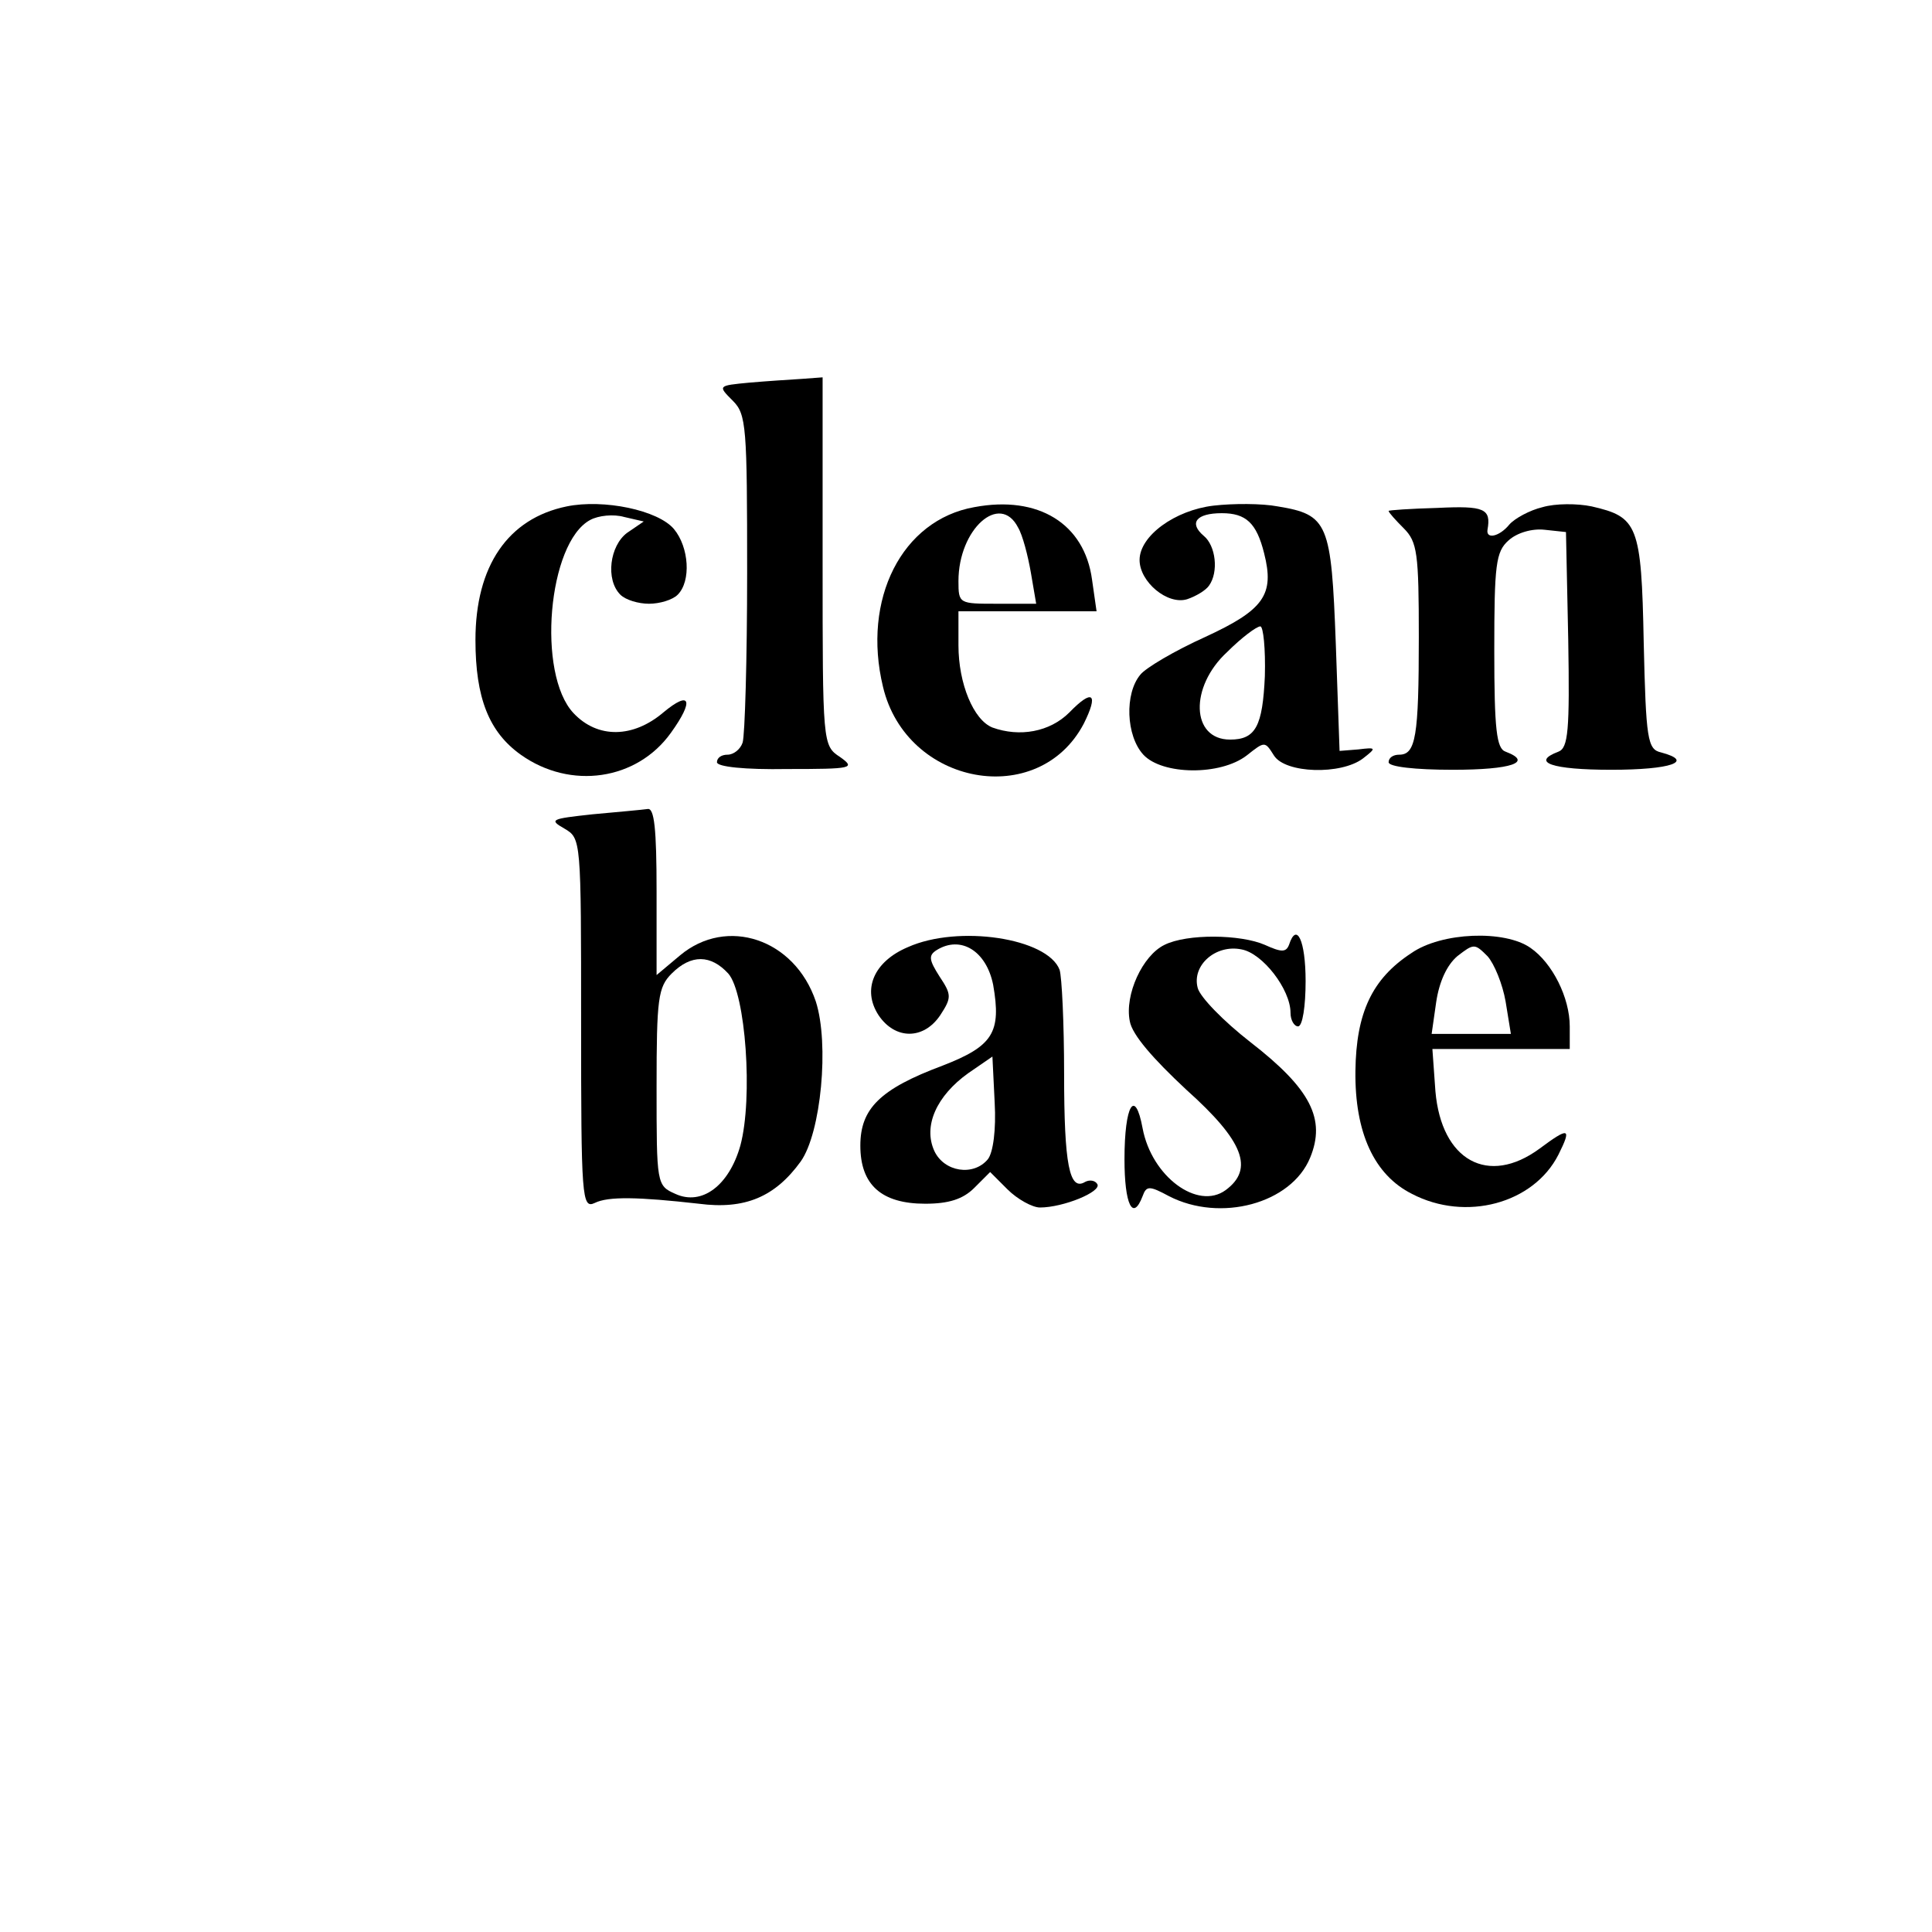 <?xml version="1.0" standalone="no"?>
<!DOCTYPE svg PUBLIC "-//W3C//DTD SVG 20010904//EN"
 "http://www.w3.org/TR/2001/REC-SVG-20010904/DTD/svg10.dtd">
<svg version="1.0" xmlns="http://www.w3.org/2000/svg"
 width="115.2pt" height="115.2pt" viewBox="0 0 115.2 115.2"
 preserveAspectRatio="xMidYMid meet">
<g transform="translate(0,115.2) scale(0.045,-0.045)"
fill="#000000" stroke="none">
<path d="M993 2053 c-42 -4 -42 -4 -22 -24 18 -18 19 -34 19 -228 0 -115 -3
-216 -6 -225 -3 -9 -12 -16 -20 -16 -8 0 -14 -4 -14 -10 0 -6 37 -10 93 -9 87
0 91 1 70 16 -23 15 -23 18 -23 259 l0 244 -27 -2 c-16 -1 -47 -3 -70 -5z"/>
<path d="M751 1889 c-78 -16 -121 -79 -121 -177 0 -77 18 -122 60 -152 66 -47
154 -34 199 29 31 43 26 57 -10 27 -40 -34 -87 -35 -119 -1 -49 52 -34 226 22
256 11 6 31 8 45 4 l26 -6 -22 -15 c-23 -17 -29 -62 -9 -82 7 -7 24 -12 38
-12 14 0 31 5 38 12 18 18 15 63 -5 87 -21 25 -93 40 -142 30z"/>
<path d="M1291 1888 c-96 -17 -149 -122 -121 -238 31 -131 206 -163 266 -49
20 40 12 47 -19 15 -26 -26 -66 -33 -102 -20 -25 10 -45 58 -45 109 l0 45 91
0 92 0 -6 42 c-10 74 -71 112 -156 96z m58 -27 c6 -10 13 -37 17 -60 l7 -41
-52 0 c-50 0 -51 0 -51 30 0 69 55 118 79 71z"/>
<path d="M1608 1890 c-51 -6 -98 -40 -98 -72 0 -29 37 -60 63 -52 12 4 25 12
29 18 13 18 9 53 -7 66 -20 17 -10 30 24 30 32 0 46 -13 56 -53 14 -55 0 -75
-78 -111 -40 -18 -79 -41 -86 -50 -21 -25 -19 -81 4 -106 25 -27 102 -28 137
-1 24 19 24 19 36 0 15 -24 89 -26 118 -4 18 14 18 15 -6 12 l-25 -2 -5 142
c-6 160 -10 171 -77 182 -21 4 -59 4 -85 1z m68 -226 c-3 -66 -12 -84 -46 -84
-52 0 -54 70 -4 116 19 19 39 34 44 34 4 0 7 -30 6 -66z"/>
<path d="M2044 1888 c-17 -4 -37 -15 -44 -23 -13 -16 -31 -20 -29 -7 5 28 -4
32 -66 29 -36 -1 -65 -3 -65 -4 0 -2 9 -12 20 -23 18 -18 20 -33 20 -144 0
-132 -4 -156 -26 -156 -8 0 -14 -4 -14 -10 0 -6 35 -10 85 -10 78 0 107 10 70
24 -12 4 -15 29 -15 134 0 114 2 131 19 146 11 10 31 16 48 14 l28 -3 3 -143
c2 -120 0 -143 -13 -148 -37 -14 -9 -24 70 -24 79 0 111 11 66 23 -18 4 -20
17 -23 146 -3 156 -8 166 -69 180 -19 4 -48 4 -65 -1z"/>
<path d="M785 1481 c-55 -6 -58 -7 -37 -19 22 -13 22 -14 22 -258 0 -231 1
-246 18 -238 18 9 58 8 138 -1 61 -8 101 9 135 56 27 38 38 156 20 212 -28 83
-118 113 -180 61 l-31 -26 0 111 c0 83 -3 111 -12 109 -7 -1 -40 -4 -73 -7z
m180 -211 c23 -26 33 -165 16 -228 -15 -53 -51 -80 -86 -64 -25 11 -25 13 -25
142 0 117 2 132 20 150 26 26 52 25 75 0z"/>
<path d="M1203 1305 c-45 -19 -61 -56 -39 -90 22 -33 60 -33 82 0 15 23 15 27
-1 51 -14 22 -15 28 -4 35 32 20 66 -1 75 -46 11 -63 0 -81 -67 -107 -83 -31
-109 -57 -109 -106 0 -52 28 -77 86 -77 31 0 50 6 65 21 l21 21 23 -23 c13
-13 33 -24 43 -24 31 0 82 21 76 31 -3 5 -10 6 -16 3 -21 -13 -28 23 -28 143
0 67 -3 129 -6 138 -16 42 -134 60 -201 30z m106 -281 c-19 -23 -58 -17 -71
11 -15 33 3 73 45 103 l32 22 3 -61 c2 -36 -2 -66 -9 -75z"/>
<path d="M1543 1308 c-29 -14 -53 -66 -46 -101 3 -18 31 -50 75 -91 76 -68 90
-105 52 -133 -37 -27 -98 18 -110 82 -10 54 -24 31 -24 -41 0 -60 11 -83 24
-49 5 14 9 14 35 0 68 -35 162 -10 187 51 21 51 1 91 -79 153 -36 28 -67 60
-70 72 -8 30 24 58 58 51 28 -5 65 -53 65 -84 0 -10 5 -18 10 -18 6 0 10 27
10 60 0 54 -12 79 -22 48 -4 -10 -10 -10 -32 0 -32 14 -103 15 -133 0z"/>
<path d="M1870 1297 c-52 -34 -73 -79 -74 -156 -1 -82 25 -138 75 -163 71 -37
161 -13 194 52 18 36 14 37 -25 8 -68 -50 -130 -16 -138 76 l-4 56 91 0 91 0
0 30 c0 38 -23 84 -52 104 -34 24 -118 21 -158 -7z m125 -64 l7 -43 -52 0 -53
0 6 42 c4 27 14 49 28 61 22 17 23 17 40 0 9 -10 20 -37 24 -60z"/>
</g>
</svg>
